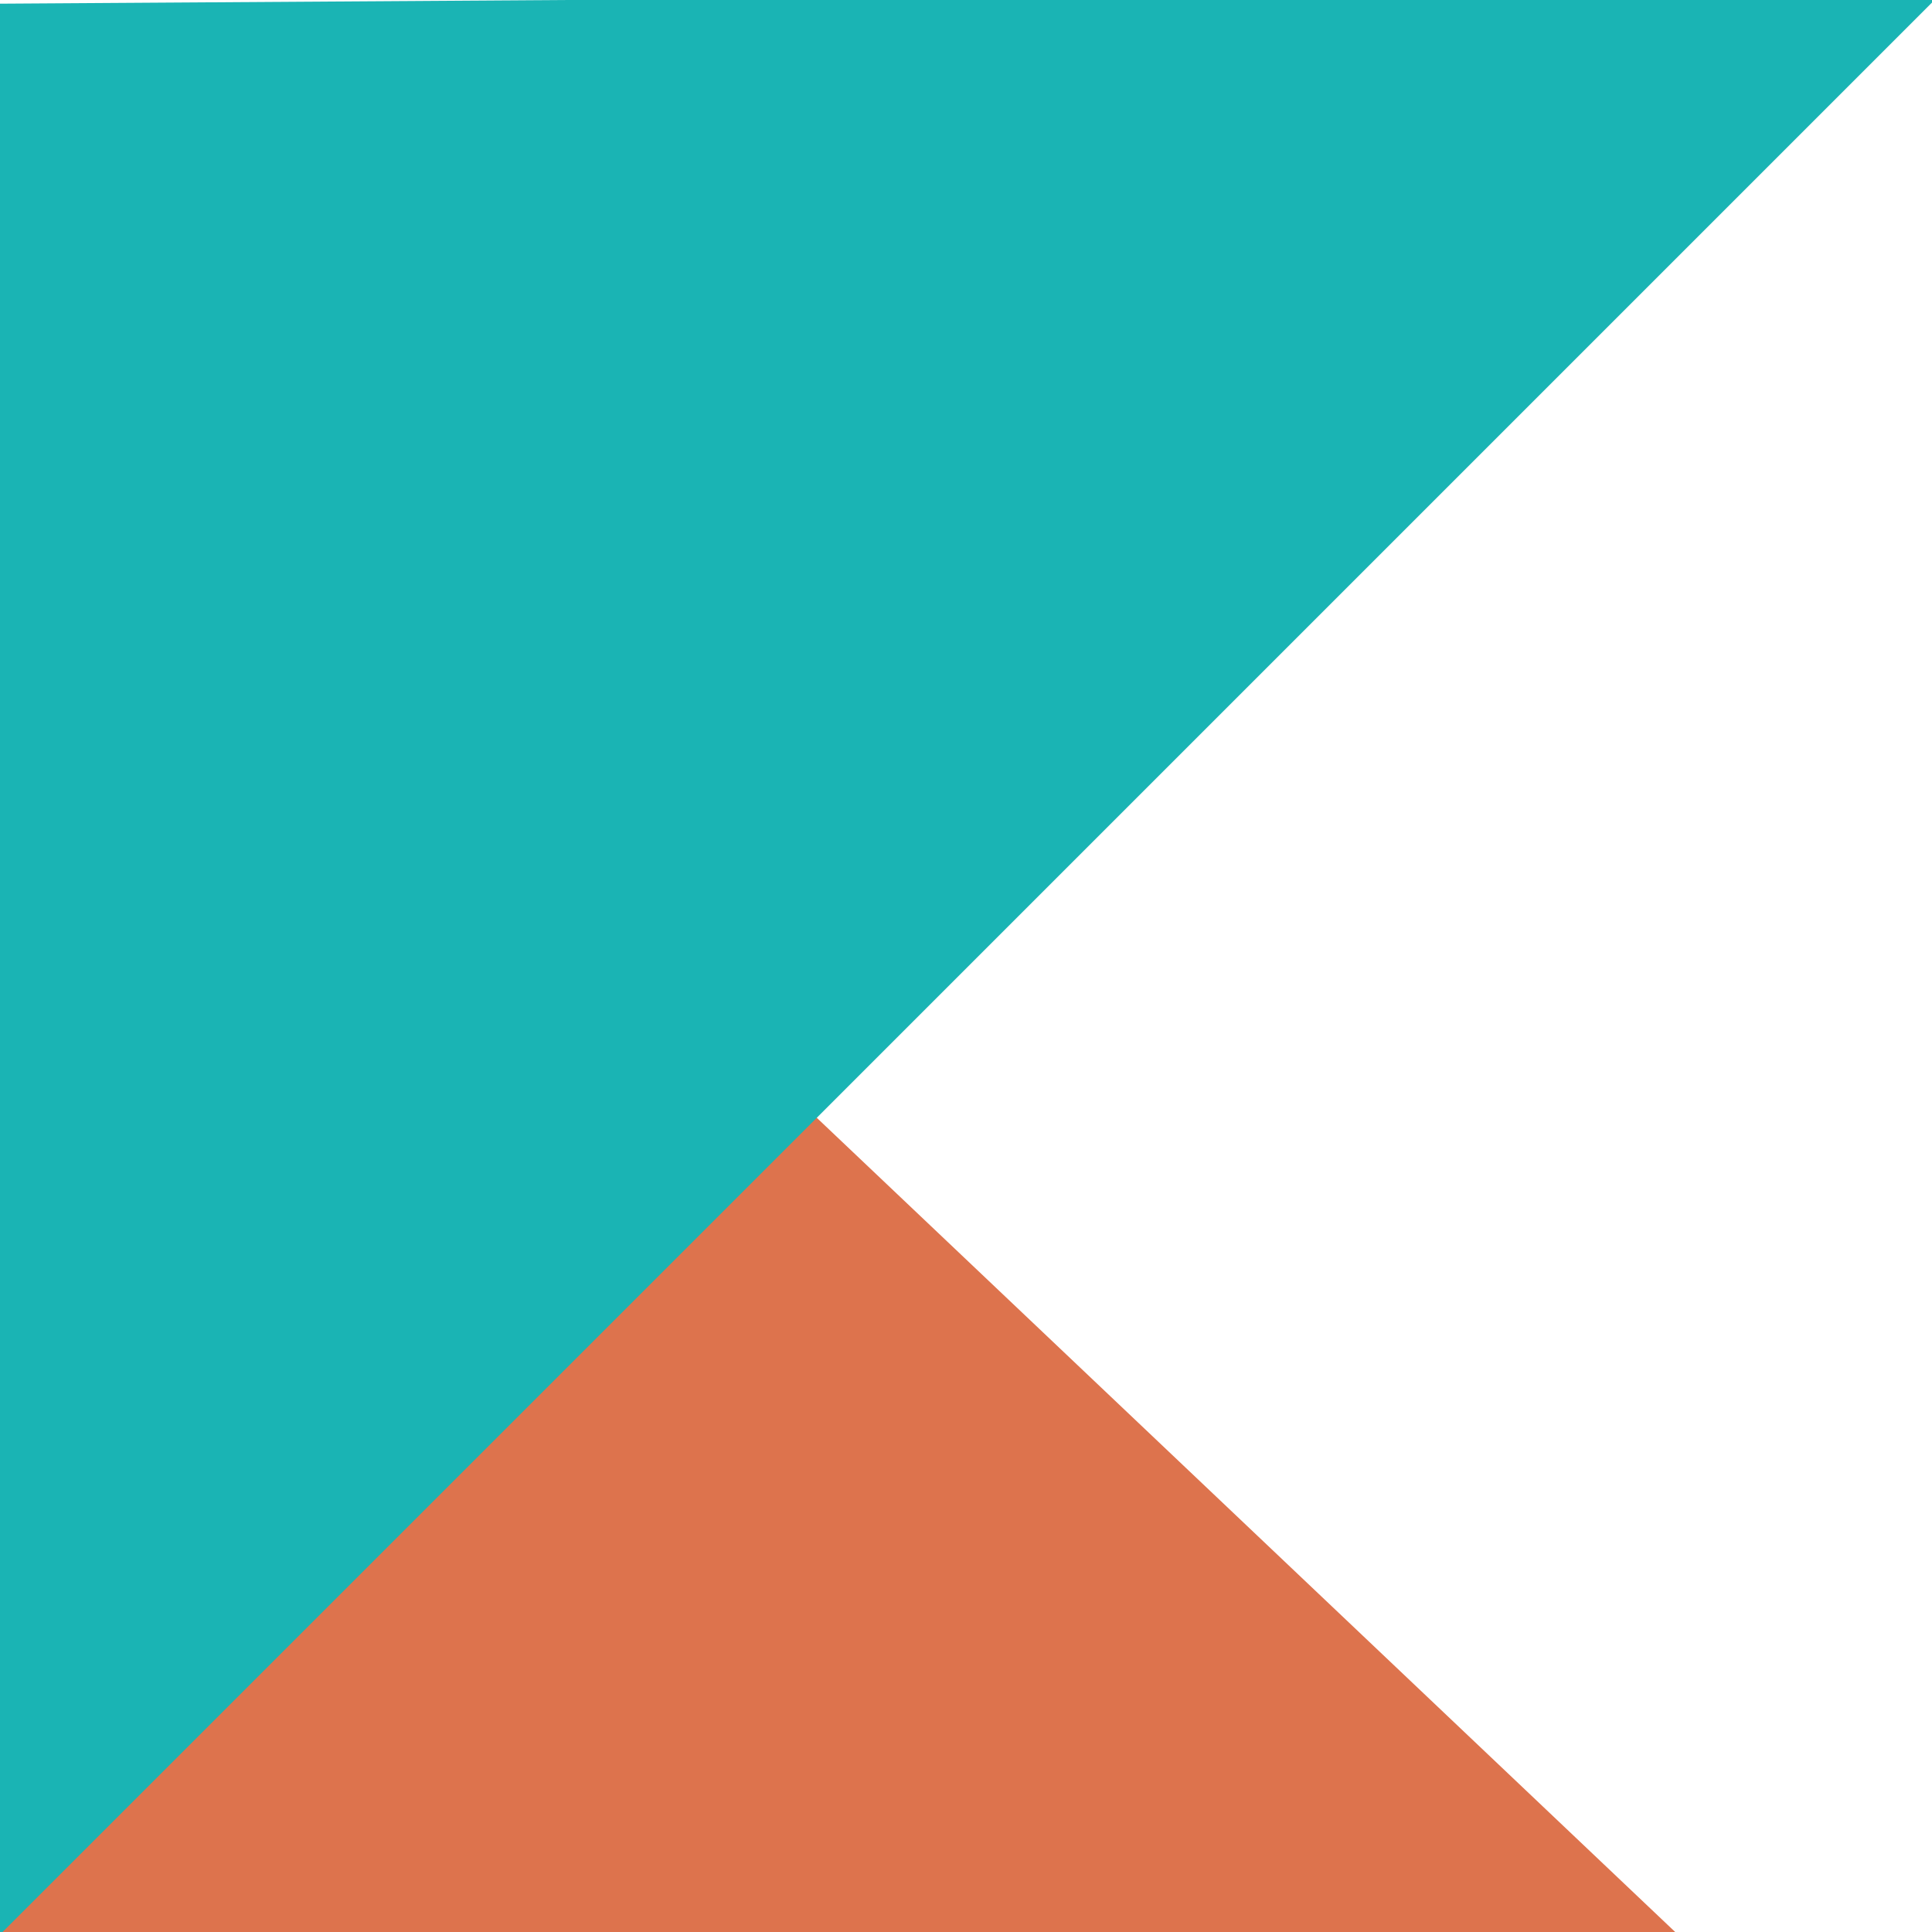 <svg xmlns="http://www.w3.org/2000/svg" xmlns:xlink="http://www.w3.org/1999/xlink" width="1200" zoomAndPan="magnify" viewBox="0 0 900 900" height="1200" preserveAspectRatio="xMidYMid meet" version="1.0"><defs><clipPath id="74f510552d"><path d="M 0 328 L 900 328 L 900 900 L 0 900 Z M 0 328 " clip-rule="nonzero"/></clipPath><clipPath id="7e354dcfe5"><path d="M -225.75 1222.863 L 177.445 328.125 L 1460.137 906.141 L 1056.941 1800.879 Z M -225.75 1222.863 " clip-rule="nonzero"/></clipPath><clipPath id="136b2d15d4"><path d="M 1258.469 1353.48 L 177.445 328.125 L -225.75 1222.863 Z M 1258.469 1353.48 " clip-rule="nonzero"/></clipPath><clipPath id="502efda846"><path d="M 905.375 -4.18 L -31.695 932.891 L -493.91 470.676 L 443.16 -466.395 Z M 905.375 -4.18 " clip-rule="nonzero"/></clipPath><clipPath id="3e633820b4"><path d="M -25.117 1.879 L -31.176 932.375 L 905.375 -4.18 Z M -25.117 1.879 " clip-rule="nonzero"/></clipPath></defs><g clip-path="url(#74f510552d)"><g clip-path="url(#7e354dcfe5)"><g clip-path="url(#136b2d15d4)"><path fill="#dd734d" d="M -225.75 1222.863 L 177.445 328.125 L 1460.137 906.141 L 1056.941 1800.879 Z M -225.75 1222.863 " fill-opacity="1" fill-rule="nonzero"/></g></g></g><g clip-path="url(#502efda846)"><g clip-path="url(#3e633820b4)"><path fill="#1ab4b4" d="M 905.375 -4.18 L -31.695 932.891 L -493.91 470.676 L 443.16 -466.395 Z M 905.375 -4.18 " fill-opacity="1" fill-rule="nonzero"/></g></g></svg>